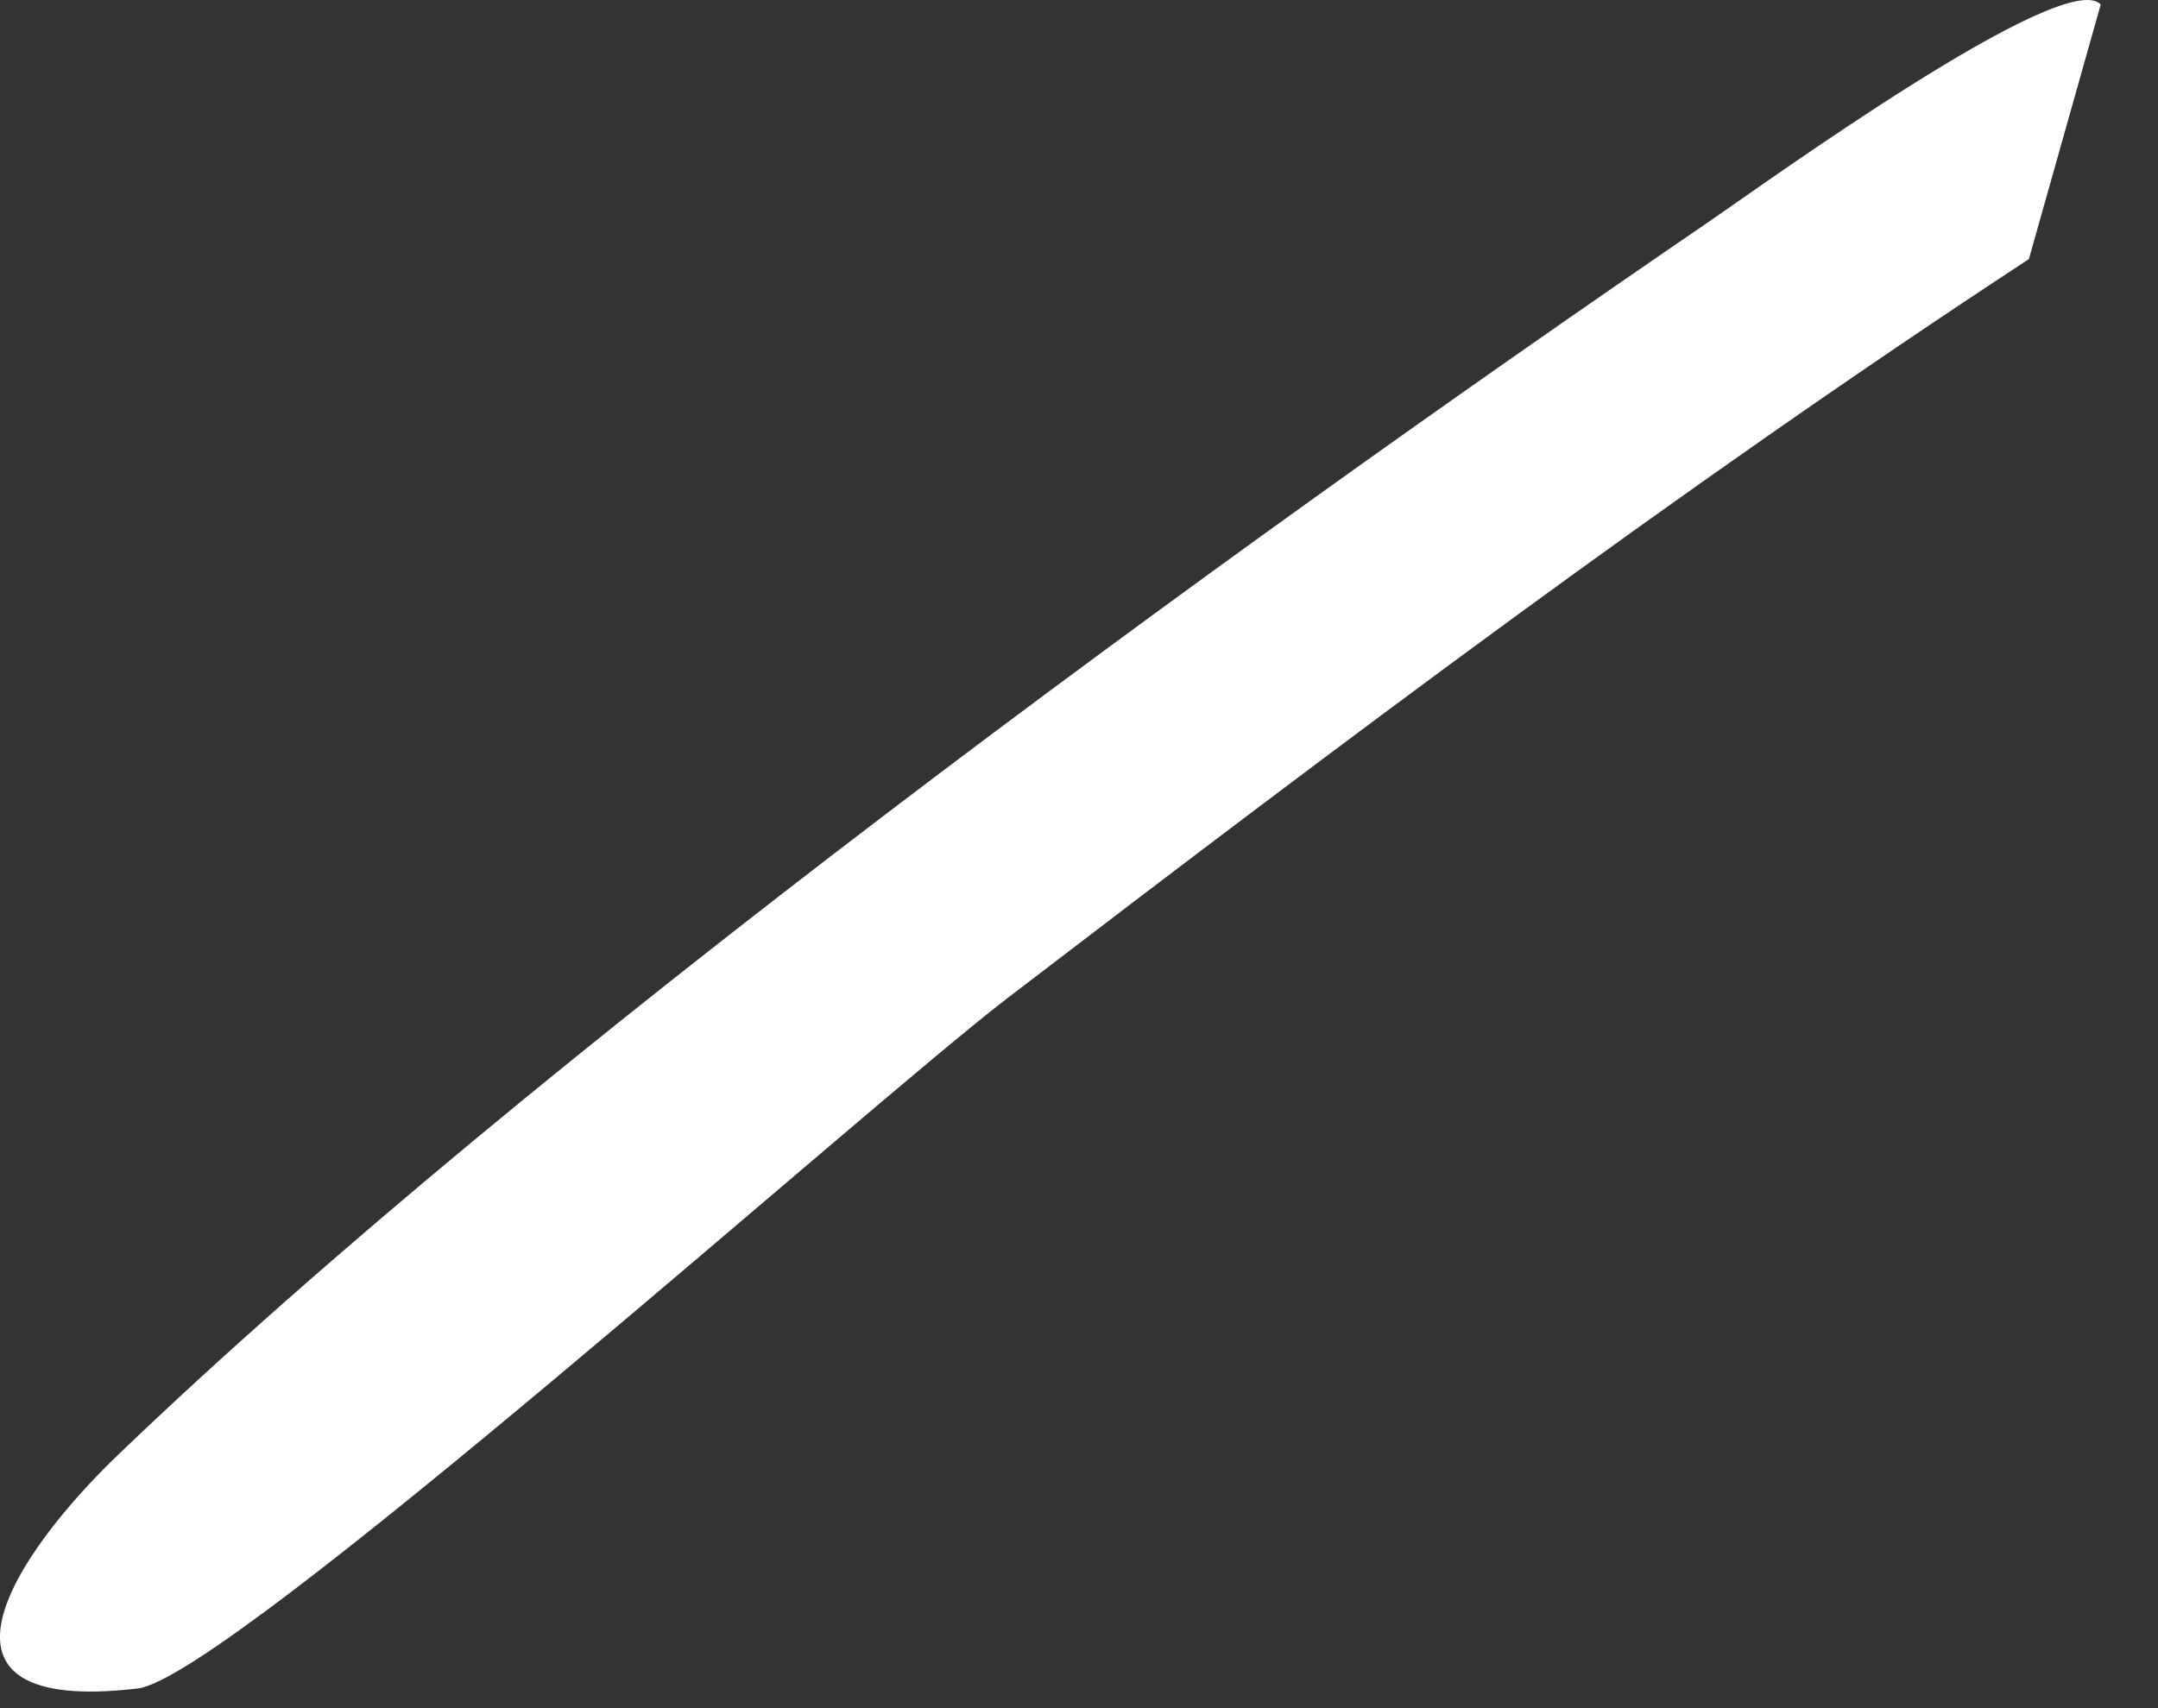 <?xml version="1.0" encoding="utf-8"?>
<svg xmlns="http://www.w3.org/2000/svg" fill="none" height="100%" overflow="visible" preserveAspectRatio="none" style="display: block;" viewBox="0 0 24 19" width="100%">
<rect x="0" y="0" width="24" height="19" fill="#333333" stroke="none"/>
<path d="M23.363 0.05L22.564 2.882C18.664 5.437 14.915 8.262 11.215 11.094C9.626 12.31 2.539 18.662 1.533 18.781C-1.052 19.087 0.168 17.282 1.308 16.187C5.94 11.741 13.609 6.152 18.994 2.474C19.602 2.059 22.964 -0.377 23.362 0.05H23.363Z" fill="white" id="Vector"/>
</svg>